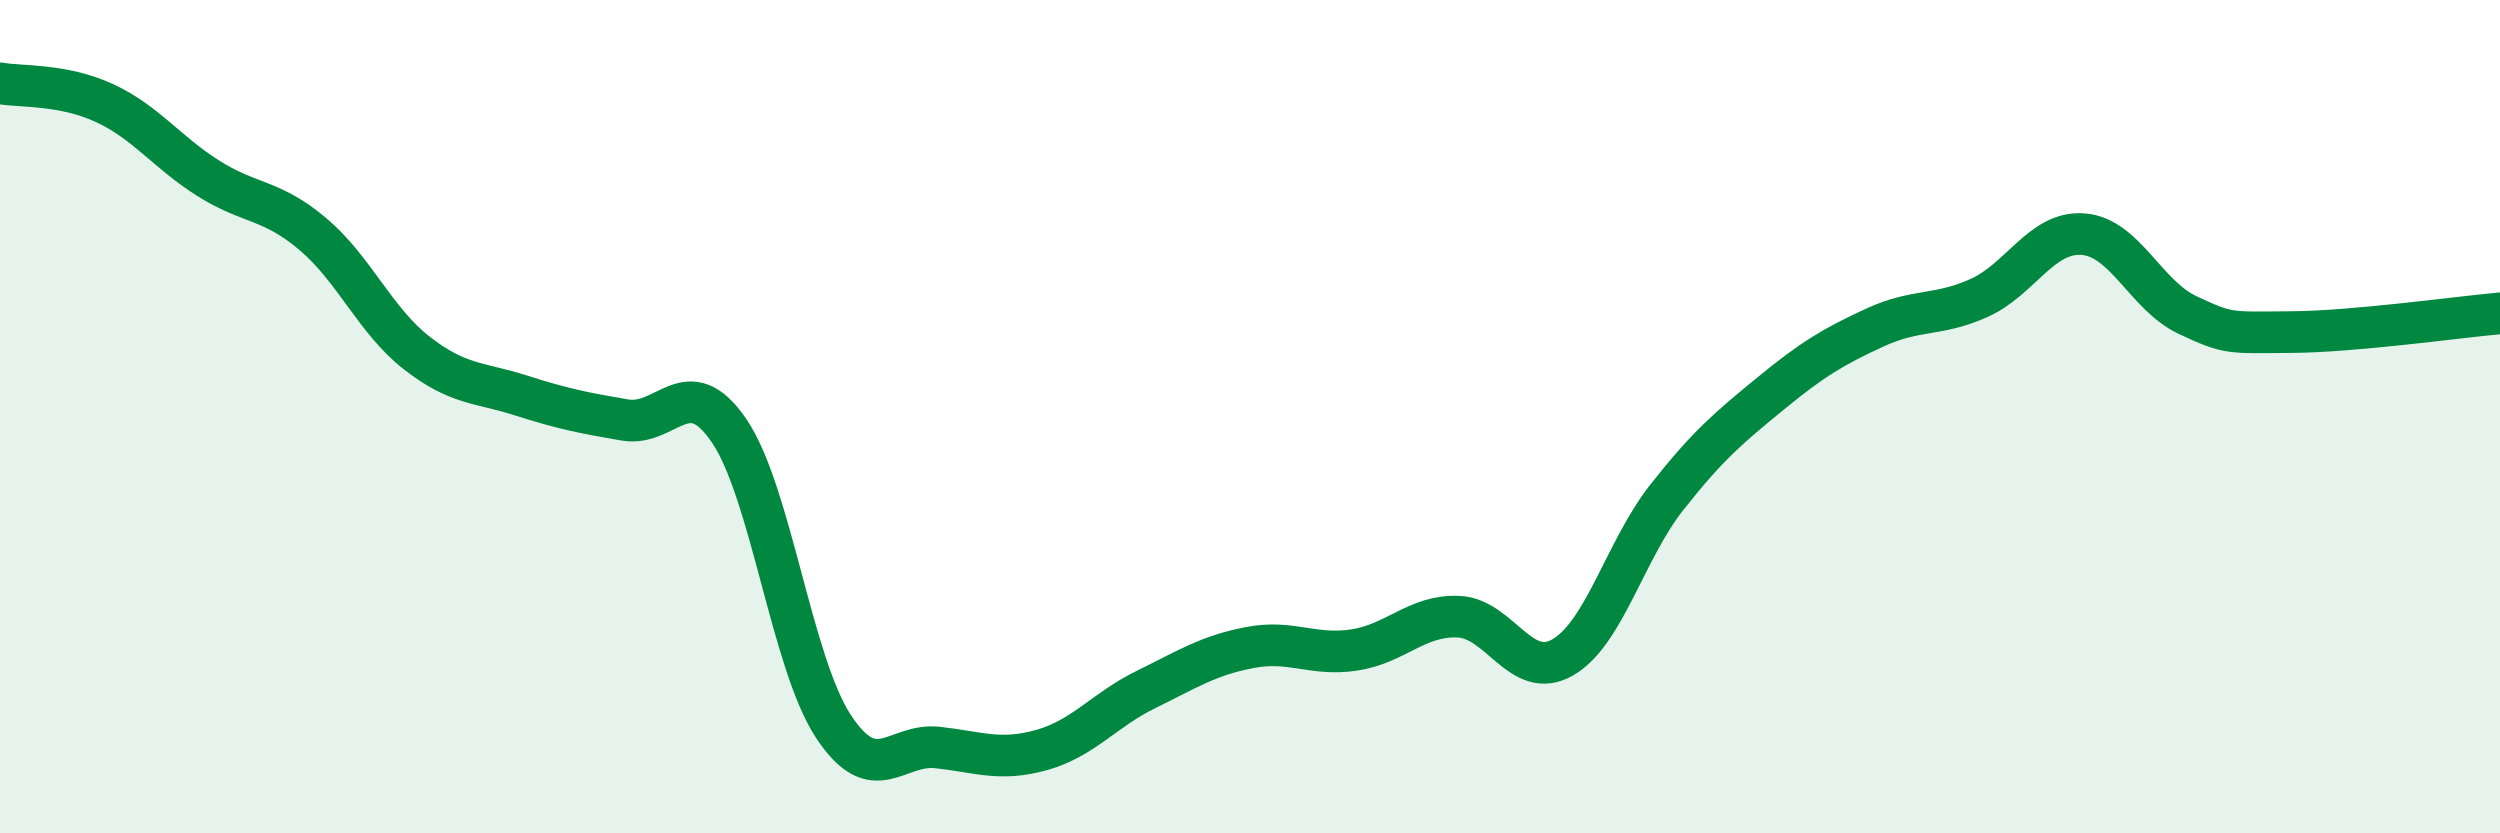 
    <svg width="60" height="20" viewBox="0 0 60 20" xmlns="http://www.w3.org/2000/svg">
      <path
        d="M 0,2 C 0.5,2.09 1.5,2.01 2.5,2.47 C 3.5,2.93 4,3.65 5,4.28 C 6,4.91 6.5,4.77 7.5,5.61 C 8.5,6.45 9,7.69 10,8.47 C 11,9.25 11.5,9.17 12.5,9.49 C 13.5,9.81 14,9.91 15,10.08 C 16,10.25 16.5,8.87 17.5,10.34 C 18.5,11.81 19,15.91 20,17.43 C 21,18.95 21.5,17.83 22.5,17.94 C 23.5,18.05 24,18.28 25,18 C 26,17.72 26.5,17.04 27.5,16.55 C 28.5,16.06 29,15.73 30,15.54 C 31,15.35 31.5,15.75 32.5,15.6 C 33.5,15.45 34,14.76 35,14.8 C 36,14.84 36.5,16.35 37.5,15.78 C 38.5,15.21 39,13.21 40,11.94 C 41,10.67 41.5,10.26 42.5,9.44 C 43.5,8.62 44,8.32 45,7.86 C 46,7.4 46.5,7.6 47.5,7.15 C 48.5,6.7 49,5.54 50,5.62 C 51,5.7 51.5,7.09 52.5,7.56 C 53.5,8.03 53.5,7.98 55,7.97 C 56.5,7.96 59,7.61 60,7.52L60 20L0 20Z"
        fill="#008740"
        opacity="0.1"
        stroke-linecap="round"
        stroke-linejoin="round"
      />
      <path
        d="M 0,2 C 0.5,2.09 1.5,2.01 2.5,2.47 C 3.5,2.93 4,3.65 5,4.28 C 6,4.91 6.5,4.77 7.5,5.61 C 8.5,6.45 9,7.69 10,8.47 C 11,9.25 11.5,9.17 12.5,9.49 C 13.5,9.81 14,9.91 15,10.08 C 16,10.25 16.5,8.87 17.5,10.34 C 18.5,11.81 19,15.91 20,17.43 C 21,18.95 21.5,17.83 22.5,17.94 C 23.5,18.05 24,18.28 25,18 C 26,17.72 26.5,17.04 27.5,16.55 C 28.5,16.06 29,15.73 30,15.54 C 31,15.35 31.5,15.75 32.5,15.6 C 33.5,15.45 34,14.76 35,14.8 C 36,14.84 36.5,16.35 37.5,15.78 C 38.5,15.21 39,13.21 40,11.94 C 41,10.67 41.5,10.26 42.5,9.44 C 43.5,8.62 44,8.32 45,7.86 C 46,7.4 46.5,7.6 47.5,7.15 C 48.5,6.7 49,5.54 50,5.62 C 51,5.7 51.5,7.09 52.5,7.56 C 53.5,8.03 53.5,7.98 55,7.97 C 56.5,7.96 59,7.61 60,7.52"
        stroke="#008740"
        stroke-width="1"
        fill="none"
        stroke-linecap="round"
        stroke-linejoin="round"
      />
    </svg>
  
